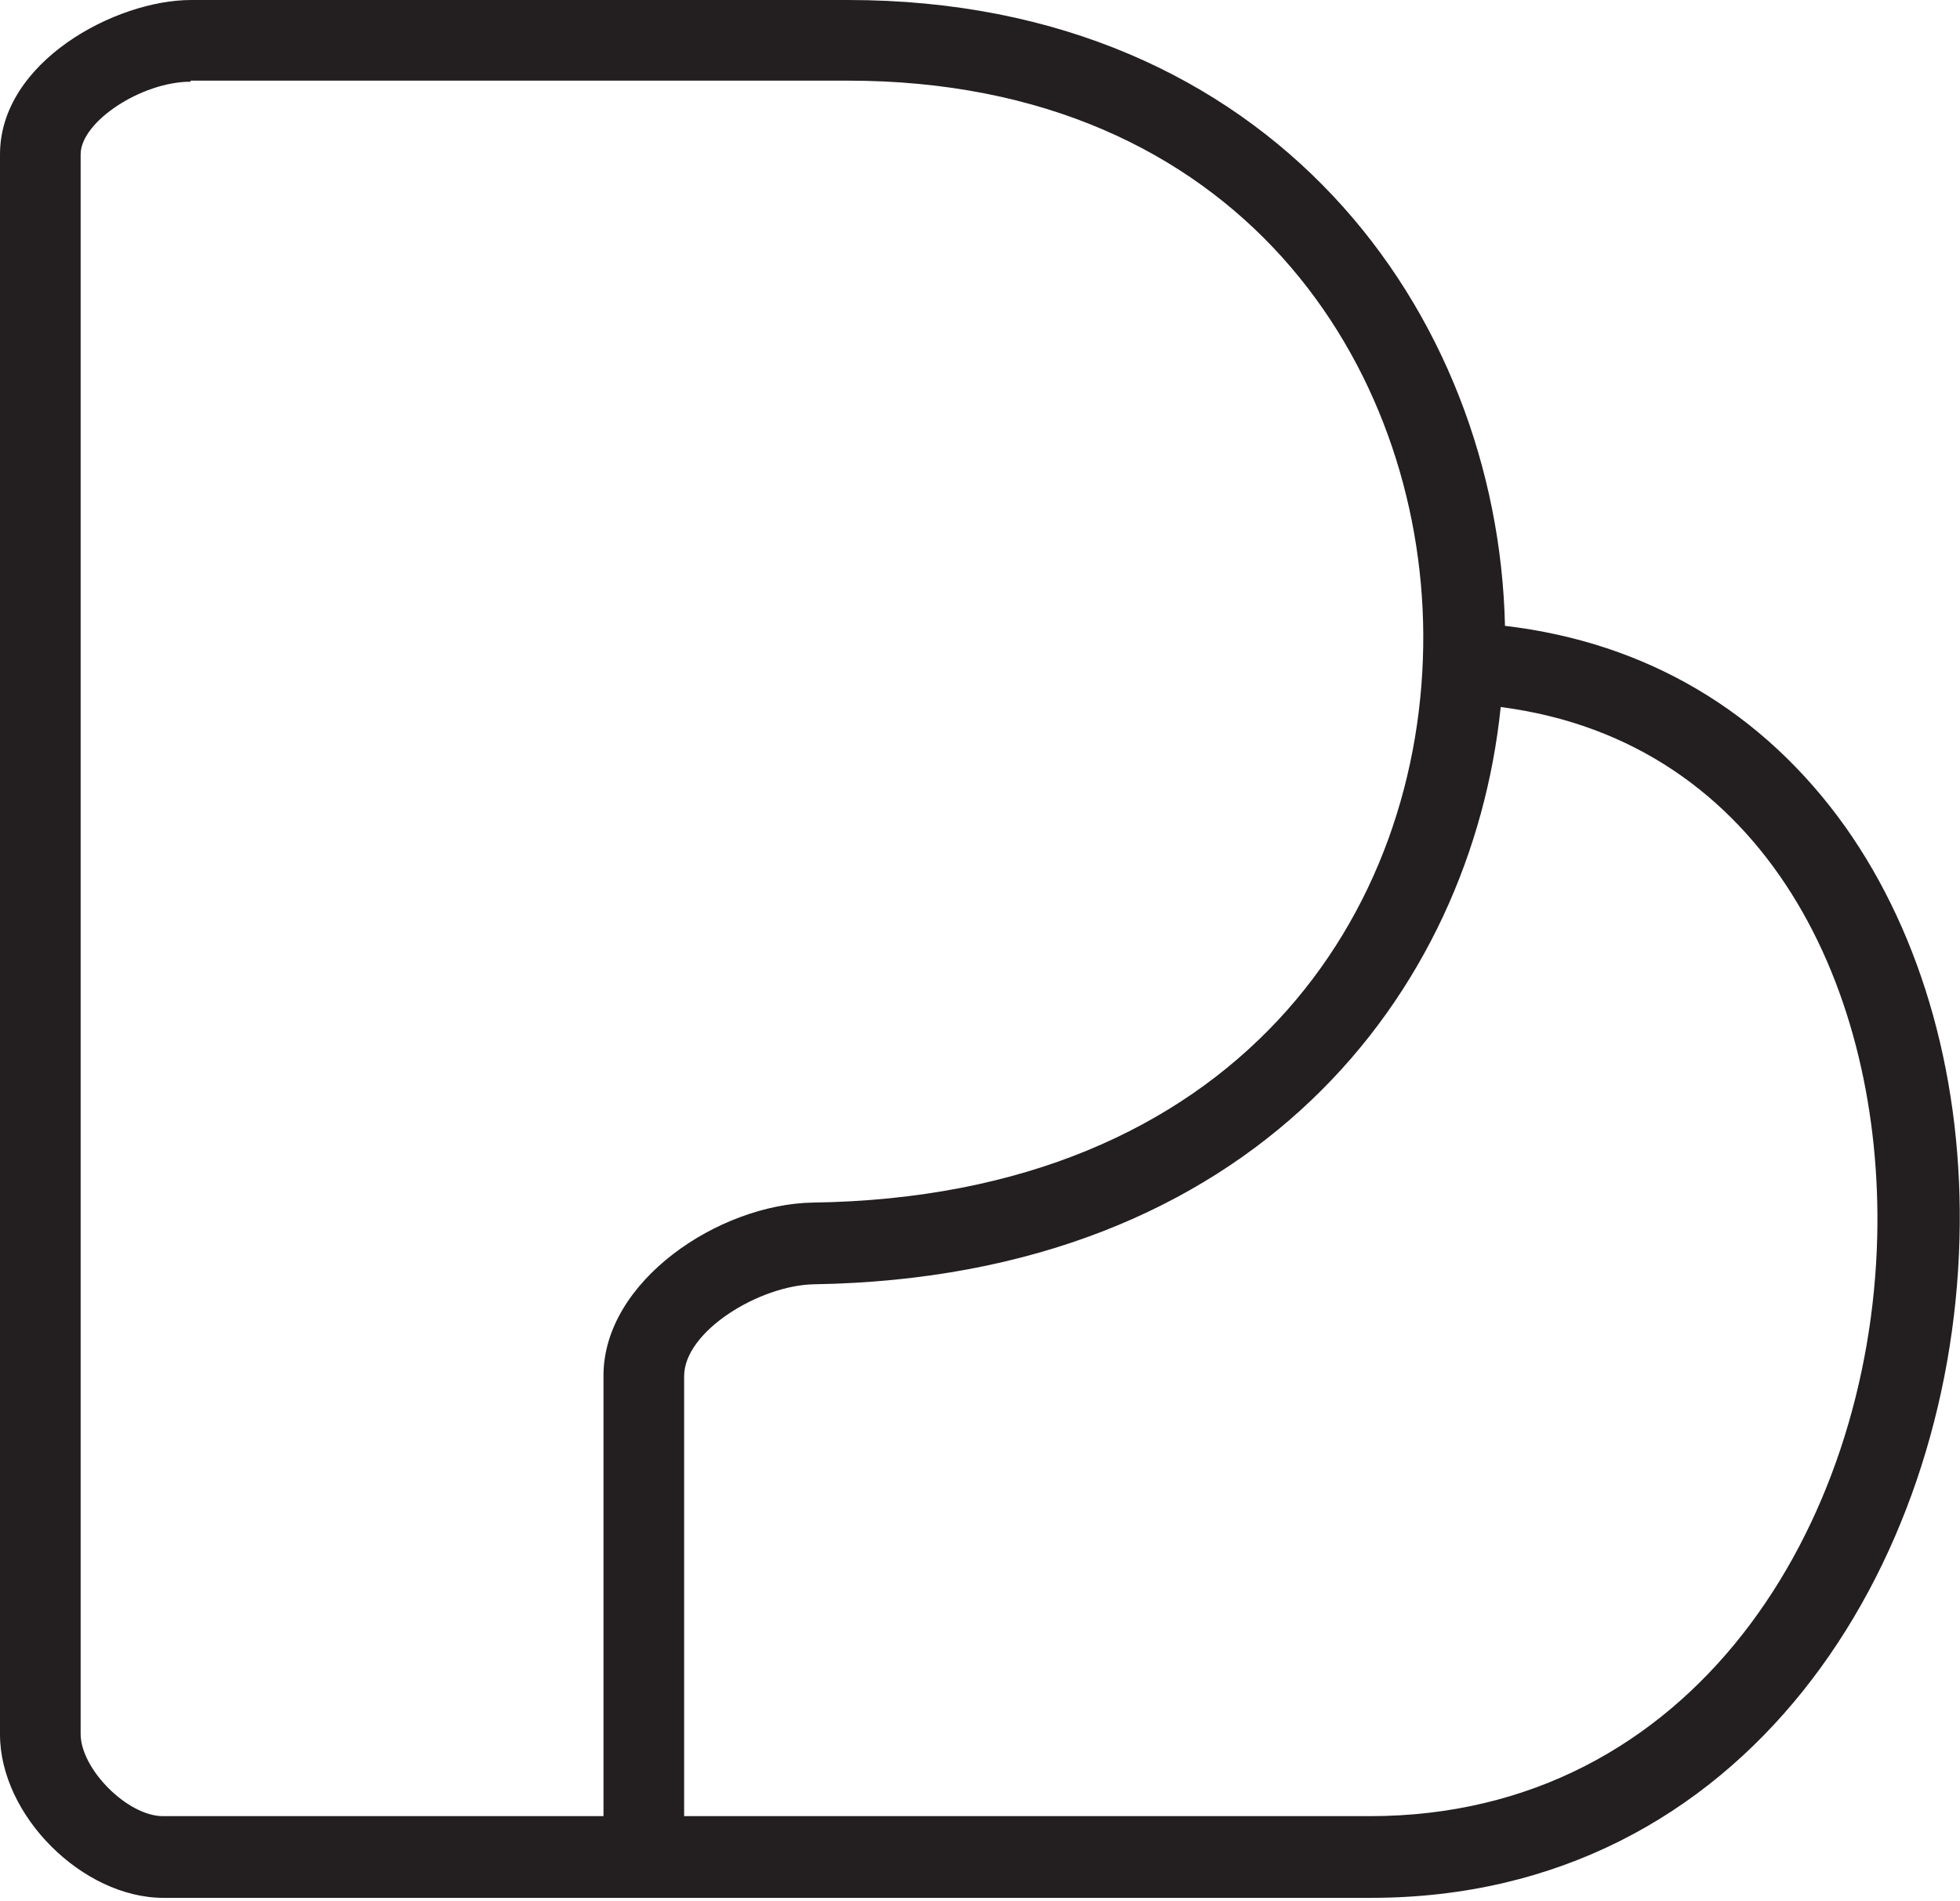 <svg width="367" height="356" viewBox="0 0 367 356" fill="none" xmlns="http://www.w3.org/2000/svg">
<path d="M256.7 355.4H30.6C15.5 355.4 0 340 0 324.8V28.9C0 11.6 21.6 0 35.8 0H158.8C238.2 0 280.5 58.7 281.8 117.2C308.2 120.3 330.1 133.2 345.5 154.8C360.1 175.4 367.7 202.8 366.9 232.1C365.3 293.3 327 355.4 256.7 355.4ZM128.1 340.1H256.5C317.1 340.1 350.2 285.6 351.5 231.6C352.6 186 331.1 138.9 281 132.4C275.5 185.9 234.8 239.2 152.4 240.5C142.2 240.7 128.1 249.3 128.1 257.7V340.1ZM35.7 15.3C26.5 15.3 15.1 22.8 15.1 28.9V324.7C15.1 331.3 23.9 340.1 30.5 340.1H113V257.6C113 239.9 134.6 225.5 152.2 225.2C231.6 224.1 266.8 170.9 266.5 118.7C266.2 68.8 232.3 15.1 158.7 15.1H35.7V15.3Z" fill="#231F20"/>
</svg>
